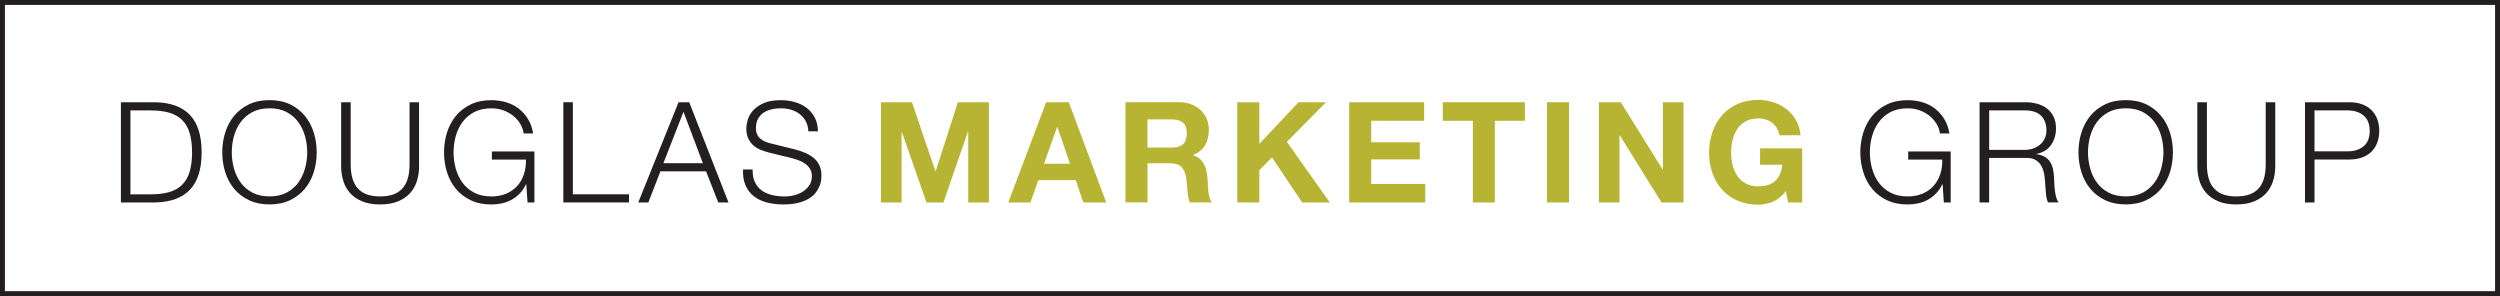 <svg viewBox="0 0 763.41 90.43" xmlns="http://www.w3.org/2000/svg"><rect x="0" y="0" width="763.41" height="90.43" fill="#808080" stroke="none"/><path d="m761.92 88.95h-760.44v-87.47h760.44z" fill="#fff"/><path d="m47.51 31.22c4.66.12 8.17 1.42 10.52 3.92 2.36 2.5 3.54 6.29 3.54 11.38s-1.18 8.88-3.54 11.38-5.87 3.81-10.52 3.92h-10.59v-30.6zm-1.46 28.12c2.2 0 4.09-.24 5.68-.7 1.58-.47 2.89-1.23 3.92-2.25 1.03-1.03 1.79-2.36 2.27-3.99.49-1.63.73-3.58.73-5.87s-.24-4.25-.73-5.87c-.49-1.63-1.24-2.96-2.27-3.98-1.03-1.03-2.34-1.78-3.92-2.25-1.59-.47-3.48-.71-5.68-.71h-6.22v25.63h6.22z" fill="#231f20"/><path d="m68.77 40.48c.6-1.91 1.5-3.61 2.7-5.08s2.71-2.64 4.52-3.52c1.81-.87 3.92-1.31 6.32-1.31s4.5.44 6.3 1.31 3.3 2.05 4.5 3.52 2.1 3.16 2.7 5.08.9 3.93.9 6.04-.3 4.13-.9 6.04c-.6 1.92-1.5 3.6-2.7 5.06-1.2 1.45-2.7 2.62-4.5 3.49s-3.9 1.31-6.3 1.31-4.51-.44-6.32-1.31-3.32-2.03-4.52-3.49-2.1-3.14-2.7-5.06c-.6-1.91-.9-3.93-.9-6.04s.3-4.13.9-6.04zm2.67 10.95c.44 1.61 1.13 3.06 2.06 4.33s2.12 2.29 3.58 3.06 3.2 1.15 5.23 1.15 3.77-.38 5.21-1.15 2.63-1.79 3.56-3.06 1.61-2.72 2.06-4.33c.44-1.62.67-3.25.67-4.91s-.22-3.32-.67-4.93c-.44-1.6-1.13-3.04-2.06-4.31s-2.12-2.29-3.56-3.06-3.18-1.15-5.21-1.15-3.77.39-5.23 1.15c-1.46.77-2.65 1.8-3.58 3.06-.93 1.27-1.61 2.71-2.06 4.31-.44 1.6-.66 3.24-.66 4.93s.22 3.29.66 4.91z" fill="#231f20"/><path d="m107.09 31.22v18.94c0 1.77.2 3.28.6 4.53.4 1.24.99 2.26 1.76 3.04.77.79 1.72 1.36 2.83 1.72 1.11.35 2.37.53 3.77.53s2.7-.17 3.82-.53c1.11-.36 2.06-.93 2.83-1.72.77-.78 1.36-1.8 1.76-3.04.4-1.25.6-2.76.6-4.53v-18.94h2.91v19.58c0 1.58-.22 3.07-.66 4.48-.44 1.42-1.15 2.65-2.1 3.71-.96 1.06-2.19 1.89-3.69 2.51s-3.32.93-5.47.93-3.92-.31-5.42-.93c-1.5-.61-2.73-1.45-3.69-2.51s-1.66-2.29-2.1-3.71-.67-2.91-.67-4.48v-19.58z" fill="#231f20"/><path d="m161.09 61.83-.38-5.57h-.09c-.51 1.09-1.15 2.02-1.9 2.81-.76.79-1.59 1.43-2.51 1.93s-1.89.87-2.94 1.09c-1.04.23-2.12.35-3.24.35-2.4 0-4.51-.44-6.32-1.31s-3.32-2.03-4.52-3.49-2.1-3.14-2.7-5.06c-.6-1.91-.9-3.93-.9-6.04s.3-4.13.9-6.04 1.5-3.61 2.7-5.08 2.71-2.64 4.52-3.52c1.81-.87 3.92-1.31 6.32-1.31 1.6 0 3.12.22 4.54.64 1.43.43 2.7 1.07 3.82 1.93 1.11.86 2.06 1.92 2.83 3.17.77 1.26 1.3 2.73 1.59 4.42h-2.92c-.09-.89-.38-1.78-.88-2.68s-1.17-1.72-2.02-2.47c-.84-.74-1.85-1.34-3.02-1.81s-2.48-.71-3.94-.71c-2.03 0-3.77.39-5.23 1.15-1.46.77-2.65 1.8-3.58 3.06-.93 1.27-1.62 2.71-2.06 4.31s-.66 3.24-.66 4.93.22 3.29.66 4.91c.44 1.61 1.13 3.06 2.06 4.33s2.12 2.29 3.58 3.06 3.2 1.15 5.23 1.15c1.69 0 3.2-.27 4.52-.83 1.33-.56 2.45-1.34 3.36-2.34.92-1 1.6-2.18 2.06-3.56.46-1.37.67-2.87.64-4.5h-10.41v-2.49h12.99v15.56h-2.1z" fill="#231f20"/><path d="m174.93 31.22v28.11h17.15v2.49h-20.06v-30.6z" fill="#231f20"/><path d="m210.46 31.22 12 30.6h-3.13l-3.73-9.51h-13.93l-3.69 9.51h-3.08l12.3-30.6zm4.17 18.61-5.92-15.69-6.13 15.69z" fill="#231f20"/><path d="m230.57 55.7c.51 1.06 1.22 1.9 2.12 2.53.9.62 1.96 1.08 3.19 1.35 1.23.28 2.54.41 3.94.41.8 0 1.67-.11 2.61-.34s1.82-.59 2.64-1.09 1.49-1.15 2.04-1.93c.54-.79.81-1.74.81-2.85 0-.86-.19-1.6-.58-2.23-.39-.62-.89-1.15-1.5-1.58-.62-.43-1.3-.78-2.04-1.05-.74-.28-1.47-.49-2.18-.67l-6.82-1.67c-.89-.23-1.75-.52-2.59-.86s-1.58-.8-2.21-1.37-1.13-1.27-1.52-2.1c-.38-.83-.58-1.85-.58-3.05 0-.74.14-1.61.43-2.61s.82-1.94 1.61-2.83c.79-.88 1.87-1.64 3.24-2.25 1.37-.62 3.13-.92 5.27-.92 1.51 0 2.96.2 4.33.6s2.57 1 3.6 1.8 1.85 1.79 2.46 2.98.92 2.56.92 4.13h-2.91c-.06-1.17-.32-2.19-.79-3.06s-1.09-1.6-1.84-2.19c-.76-.59-1.63-1.03-2.61-1.33s-2.02-.45-3.11-.45c-1 0-1.97.1-2.89.32-.93.21-1.74.56-2.44 1.03s-1.26 1.09-1.69 1.86-.64 1.73-.64 2.87c0 .71.12 1.33.36 1.86s.58.98 1.01 1.35.92.67 1.48.91c.56.23 1.15.41 1.78.56l7.46 1.84c1.08.29 2.11.64 3.06 1.06.95.41 1.8.93 2.53 1.54s1.3 1.36 1.71 2.25c.41.88.62 1.96.62 3.21 0 .34-.04.8-.11 1.37s-.24 1.17-.52 1.82c-.27.64-.66 1.29-1.16 1.95s-1.19 1.25-2.06 1.78c-.87.52-1.95.96-3.24 1.29s-2.83.49-4.63.49-3.47-.21-5.02-.62c-1.54-.41-2.86-1.05-3.94-1.91-1.09-.85-1.92-1.96-2.51-3.3s-.84-2.95-.75-4.84h2.92c-.03 1.58.21 2.89.73 3.94z" fill="#231f20"/><g fill="#b7b433"><path d="m278.48 31.22 7.16 21.05h.09l6.77-21.05h9.47v30.6h-6.3v-21.68h-.08l-7.5 21.68h-5.18l-7.5-21.47h-.09v21.47h-6.3v-30.6h9.48z"/><path d="m326.36 31.22 11.44 30.6h-6.99l-2.31-6.81h-11.44l-2.4 6.81h-6.77l11.57-30.6zm.38 18.78-3.86-11.23h-.08l-3.99 11.23z"/><path d="m360.17 31.22c1.37 0 2.61.22 3.71.66 1.1.45 2.04 1.05 2.83 1.82s1.38 1.67 1.8 2.68c.41 1.02.62 2.11.62 3.28 0 1.8-.38 3.36-1.14 4.67s-1.99 2.32-3.71 3v.08c.83.23 1.51.59 2.06 1.05.54.47.98 1.03 1.33 1.67.34.64.6 1.35.75 2.12s.26 1.54.32 2.31c.03.49.06 1.06.09 1.72.02.66.08 1.33.14 2.02.07.68.19 1.33.35 1.95s.4 1.13.71 1.56h-6.73c-.37-.97-.6-2.12-.68-3.47-.09-1.35-.21-2.63-.38-3.86-.23-1.6-.71-2.77-1.46-3.51-.74-.75-1.96-1.11-3.64-1.11h-6.73v11.95h-6.73v-30.6h16.5zm-2.4 13.85c1.54 0 2.7-.34 3.47-1.03.77-.68 1.16-1.8 1.16-3.34s-.39-2.57-1.16-3.24c-.77-.68-1.93-1.01-3.47-1.01h-7.37v8.62z"/><path d="m384.56 31.22v12.69l11.96-12.69h8.4l-11.96 12.09 13.12 18.52h-8.44l-9.22-13.76-3.86 3.9v9.86h-6.73v-30.6h6.73z"/><path d="m434.88 31.22v5.66h-16.16v6.56h14.83v5.23h-14.83v7.5h16.5v5.66h-23.23v-30.6h22.89z"/><path d="m440.58 36.88v-5.66h25.07v5.66h-9.17v24.95h-6.73v-24.95z"/><path d="m479.12 31.22v30.6h-6.73v-30.6z"/><path d="m494.93 31.22 12.77 20.53h.09v-20.53h6.3v30.6h-6.73l-12.73-20.49h-.09v20.49h-6.3v-30.6z"/><path d="m541.35 61.59c-1.46.61-2.93.92-4.42.92-2.34 0-4.45-.41-6.32-1.22-1.87-.82-3.45-1.94-4.73-3.36-1.28-1.43-2.27-3.11-2.96-5.04-.68-1.93-1.03-4.01-1.03-6.23s.34-4.41 1.03-6.37 1.67-3.67 2.96-5.12c1.29-1.46 2.86-2.6 4.73-3.43s3.98-1.24 6.32-1.24c1.57 0 3.1.24 4.57.71s2.8 1.16 3.98 2.08c1.19.91 2.17 2.04 2.94 3.39.77 1.34 1.24 2.89 1.42 4.63h-6.43c-.4-1.71-1.17-3-2.31-3.86-1.15-.85-2.53-1.29-4.16-1.29-1.51 0-2.8.29-3.86.88s-1.92 1.37-2.57 2.35c-.66.99-1.14 2.12-1.44 3.37-.3 1.26-.45 2.56-.45 3.9s.15 2.53.45 3.75c.3 1.21.78 2.31 1.44 3.28.65.97 1.51 1.75 2.57 2.33 1.06.59 2.35.88 3.86.88 2.23 0 3.95-.56 5.17-1.69s1.92-2.76 2.12-4.91h-6.77v-5.01h12.86v16.54h-4.29l-.69-3.47c-1.2 1.54-2.53 2.62-3.99 3.23z"/></g><path d="m593.58 61.83-.38-5.57h-.09c-.51 1.09-1.15 2.02-1.91 2.81s-1.6 1.43-2.51 1.93c-.92.5-1.89.87-2.94 1.09-1.04.23-2.12.35-3.24.35-2.4 0-4.51-.44-6.32-1.31s-3.32-2.03-4.52-3.49-2.1-3.14-2.69-5.06c-.6-1.91-.91-3.93-.91-6.04s.3-4.13.91-6.04c.6-1.91 1.5-3.61 2.69-5.08 1.2-1.47 2.71-2.64 4.52-3.52 1.82-.87 3.93-1.31 6.32-1.31 1.6 0 3.12.22 4.55.64 1.43.43 2.7 1.07 3.81 1.93 1.12.86 2.06 1.92 2.83 3.17.77 1.26 1.3 2.73 1.59 4.42h-2.92c-.09-.89-.38-1.78-.88-2.68s-1.17-1.72-2.01-2.47c-.84-.74-1.85-1.34-3.02-1.81s-2.48-.71-3.94-.71c-2.03 0-3.77.39-5.23 1.15-1.46.77-2.65 1.8-3.58 3.06-.93 1.27-1.61 2.71-2.06 4.31-.44 1.6-.66 3.24-.66 4.93s.22 3.29.66 4.91c.45 1.61 1.13 3.06 2.06 4.33s2.12 2.29 3.58 3.06 3.2 1.15 5.23 1.15c1.68 0 3.19-.27 4.52-.83s2.45-1.34 3.36-2.34 1.6-2.18 2.06-3.56c.46-1.37.67-2.87.64-4.5h-10.41v-2.49h12.98v15.56h-2.1z" fill="#231f20"/><path d="m618.53 31.22c1.26 0 2.45.16 3.58.47 1.12.32 2.11.79 2.95 1.44s1.52 1.47 2.02 2.49c.5 1.01.75 2.21.75 3.58 0 1.94-.5 3.63-1.5 5.06s-2.48 2.34-4.46 2.74v.08c1 .14 1.83.41 2.49.79.66.39 1.19.88 1.6 1.48s.71 1.29.9 2.08.31 1.63.36 2.55c.03.51.05 1.14.09 1.88.03.75.08 1.5.17 2.25.09.76.22 1.47.41 2.14s.43 1.2.75 1.56h-3.22c-.17-.28-.3-.64-.41-1.05-.1-.41-.17-.84-.21-1.29-.04-.44-.08-.88-.11-1.3-.02-.43-.05-.8-.09-1.12-.05-1.08-.15-2.17-.28-3.23-.13-1.07-.4-2.03-.81-2.87s-1.01-1.52-1.8-2.03c-.78-.51-1.86-.74-3.24-.69h-11.06v13.59h-2.92v-30.6h14.02zm-.22 14.54c.88 0 1.73-.14 2.53-.41.81-.28 1.51-.67 2.1-1.18.6-.52 1.08-1.13 1.43-1.86.36-.73.54-1.57.54-2.51 0-1.89-.54-3.37-1.63-4.46-1.08-1.08-2.74-1.63-4.97-1.63h-10.89v12.05z" fill="#231f20"/><path d="m635.59 40.48c.6-1.91 1.5-3.61 2.7-5.08s2.71-2.64 4.52-3.52c1.81-.87 3.92-1.31 6.32-1.31s4.5.44 6.3 1.31 3.3 2.05 4.5 3.52 2.1 3.16 2.7 5.08.9 3.93.9 6.04-.3 4.13-.9 6.04c-.6 1.92-1.5 3.6-2.7 5.06-1.2 1.45-2.7 2.62-4.5 3.49s-3.9 1.31-6.3 1.31-4.51-.44-6.32-1.31-3.32-2.03-4.52-3.49-2.1-3.14-2.7-5.06c-.6-1.91-.9-3.93-.9-6.04s.3-4.13.9-6.04zm2.67 10.95c.44 1.61 1.13 3.06 2.06 4.33s2.12 2.29 3.58 3.06 3.2 1.15 5.23 1.15 3.76-.38 5.21-1.15c1.44-.77 2.63-1.79 3.56-3.06s1.61-2.72 2.06-4.33c.44-1.62.67-3.25.67-4.91s-.22-3.32-.67-4.93c-.45-1.6-1.13-3.04-2.06-4.31s-2.12-2.29-3.56-3.06-3.18-1.15-5.21-1.15-3.77.39-5.23 1.15c-1.46.77-2.65 1.8-3.58 3.06-.93 1.27-1.61 2.71-2.06 4.31-.44 1.6-.66 3.24-.66 4.93s.22 3.29.66 4.91z" fill="#231f20"/><path d="m673.91 31.22v18.94c0 1.77.2 3.28.6 4.53.4 1.24.98 2.26 1.76 3.04.77.79 1.71 1.36 2.83 1.72 1.11.35 2.37.53 3.77.53s2.7-.17 3.81-.53c1.12-.36 2.06-.93 2.83-1.72.77-.78 1.35-1.8 1.76-3.04.4-1.25.6-2.76.6-4.53v-18.94h2.91v19.58c0 1.58-.22 3.07-.67 4.48-.44 1.42-1.14 2.65-2.1 3.71s-2.19 1.89-3.69 2.51c-1.49.62-3.32.93-5.46.93s-3.92-.31-5.42-.93c-1.5-.61-2.73-1.45-3.69-2.51-.95-1.06-1.65-2.29-2.1-3.71-.44-1.42-.67-2.91-.67-4.48v-19.58h2.92z" fill="#231f20"/><path d="m717.45 31.22c1.37 0 2.61.19 3.73.58s2.07.96 2.87 1.72c.8.75 1.42 1.67 1.84 2.76.43 1.08.64 2.32.64 3.69s-.21 2.6-.64 3.68c-.43 1.09-1.04 2.01-1.84 2.77-.8.75-1.75 1.32-2.87 1.71s-2.36.58-3.73.58h-10.68v13.11h-2.91v-30.6zm-.65 15c2.03 0 3.67-.51 4.93-1.54s1.89-2.6 1.89-4.71-.63-3.69-1.89-4.72-2.9-1.54-4.93-1.54h-10.03v12.51z" fill="#231f20"/><path d="m763.41 90.43h-763.41v-90.43h763.41zm-761.93-1.48h760.44v-87.47h-760.44z" fill="#231f20"/></svg>